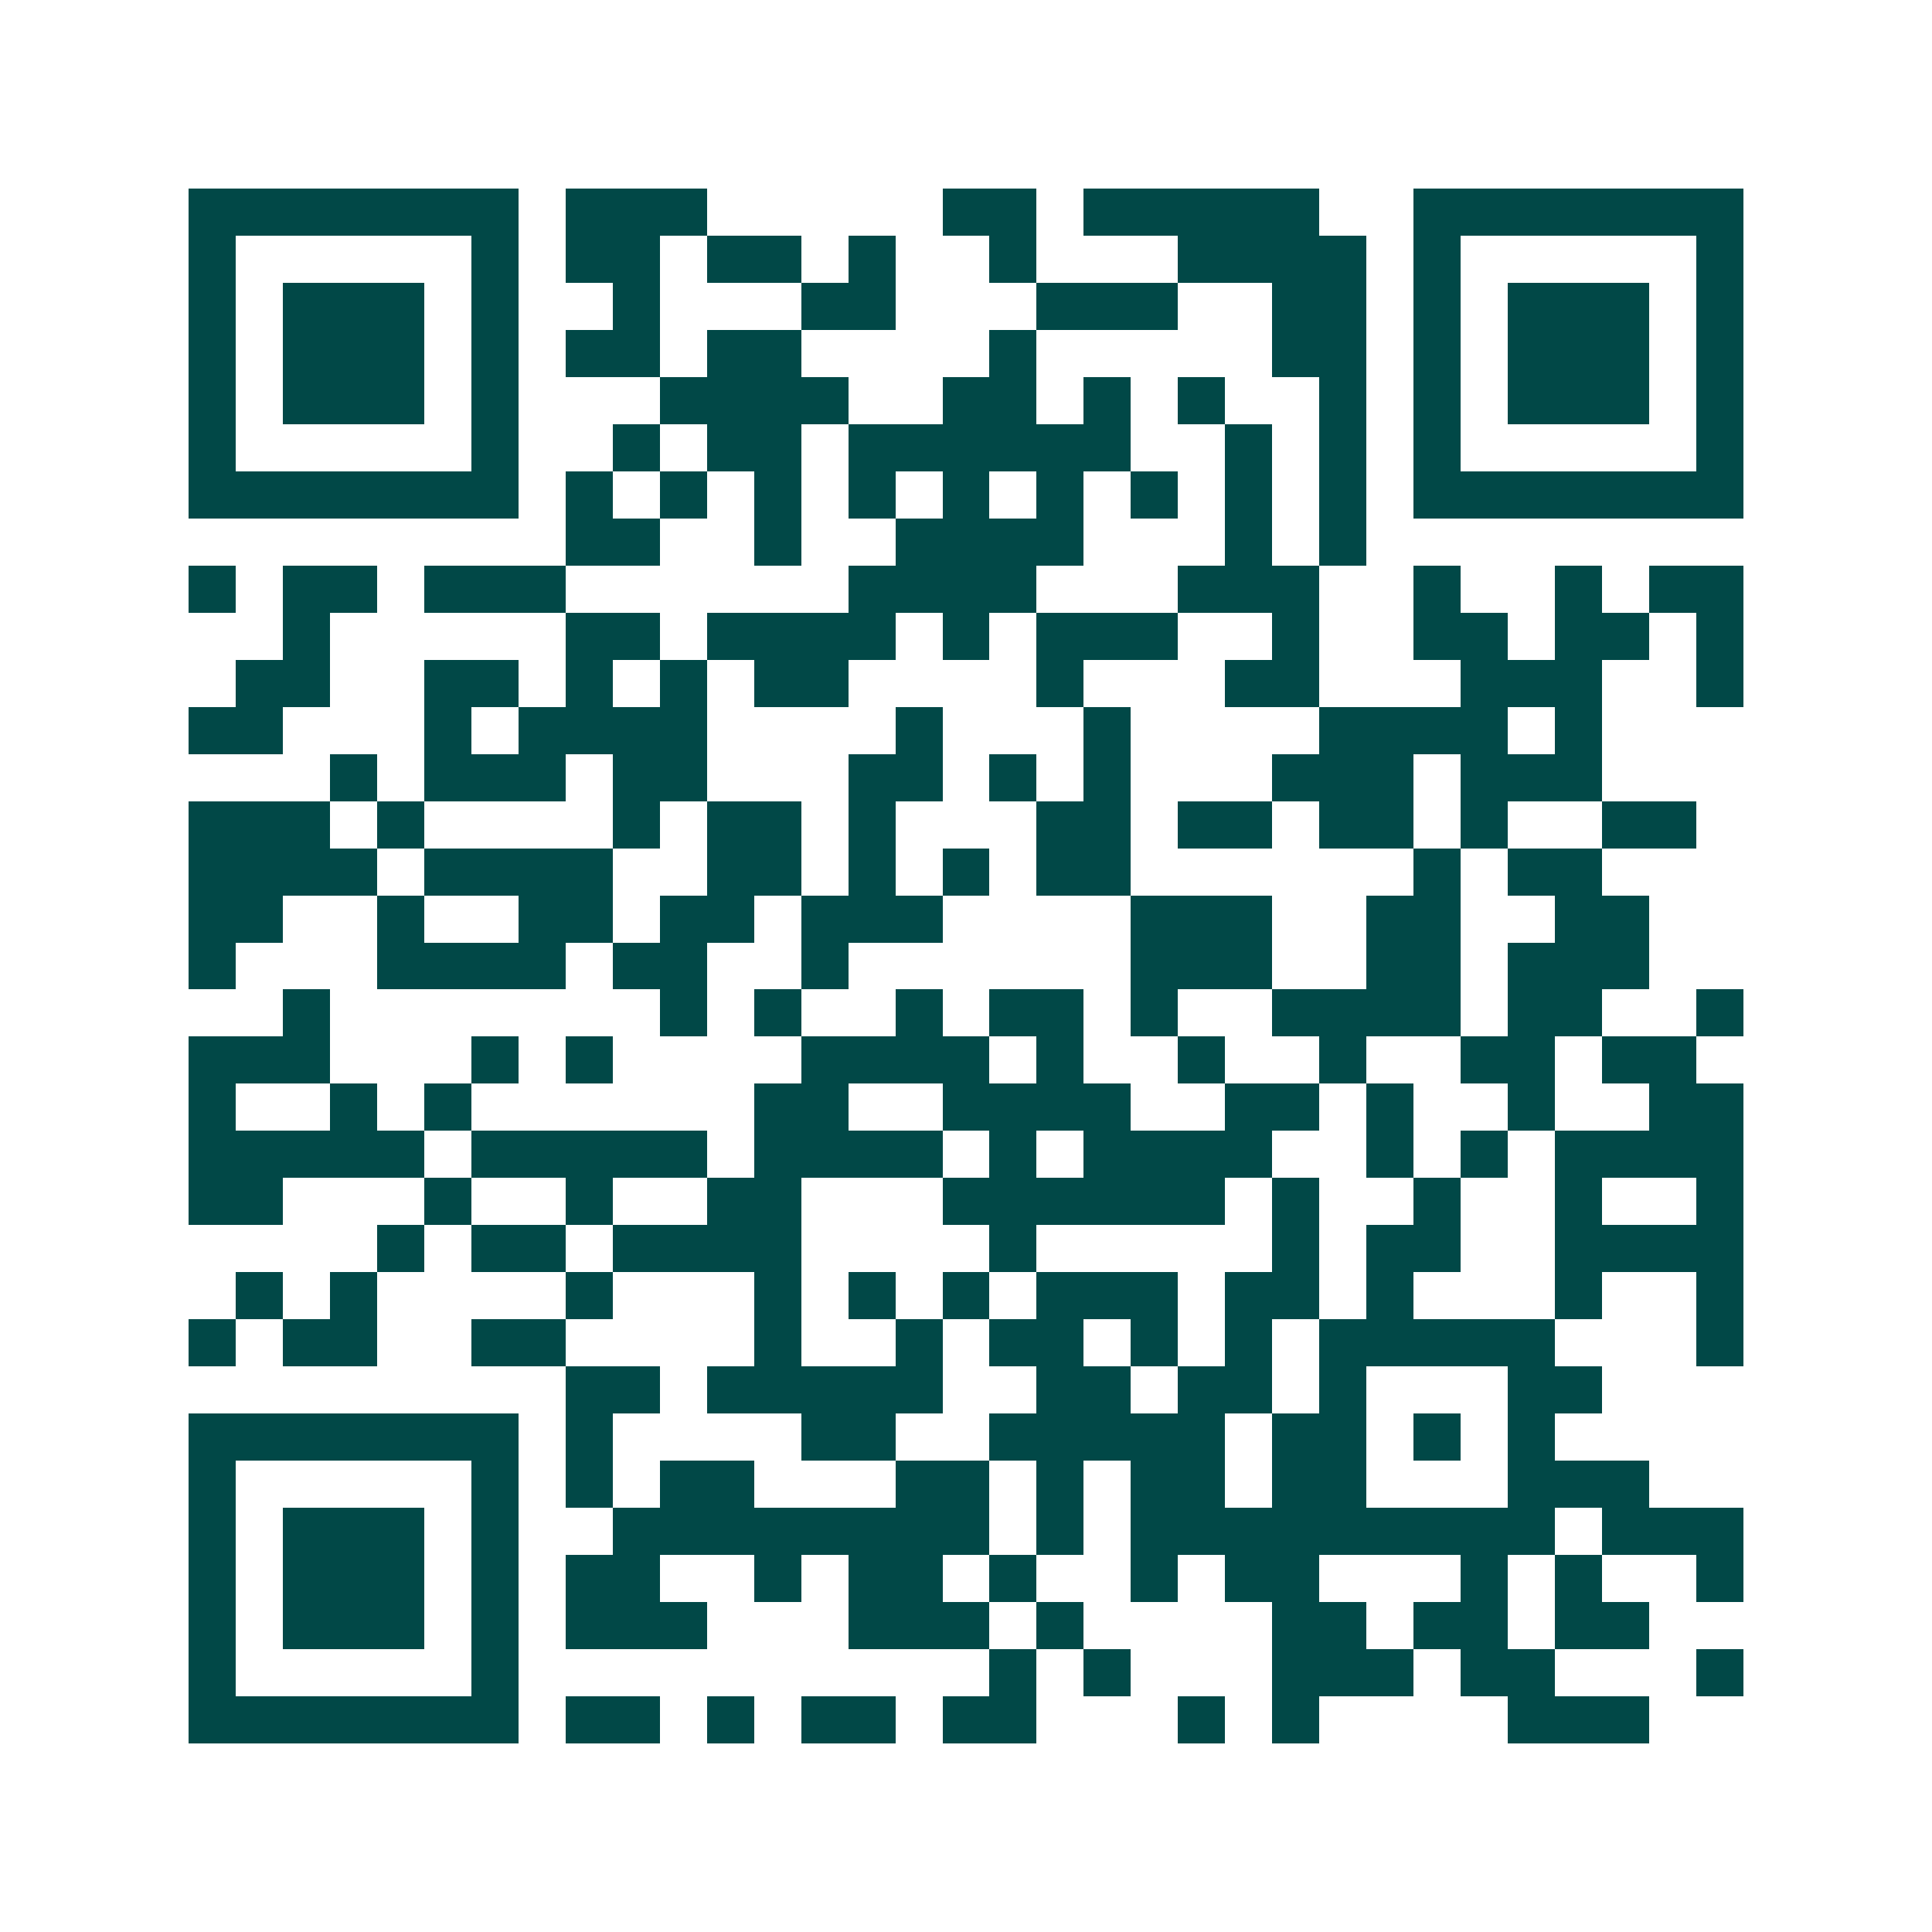 <svg xmlns="http://www.w3.org/2000/svg" width="200" height="200" viewBox="0 0 41 41" shape-rendering="crispEdges"><path fill="#ffffff" d="M0 0h41v41H0z"/><path stroke="#014847" d="M4 4.5h7m1 0h3m5 0h2m1 0h5m2 0h7M4 5.5h1m5 0h1m1 0h2m1 0h2m1 0h1m2 0h1m3 0h4m1 0h1m5 0h1M4 6.5h1m1 0h3m1 0h1m2 0h1m3 0h2m3 0h3m2 0h2m1 0h1m1 0h3m1 0h1M4 7.5h1m1 0h3m1 0h1m1 0h2m1 0h2m4 0h1m5 0h2m1 0h1m1 0h3m1 0h1M4 8.5h1m1 0h3m1 0h1m3 0h4m2 0h2m1 0h1m1 0h1m2 0h1m1 0h1m1 0h3m1 0h1M4 9.5h1m5 0h1m2 0h1m1 0h2m1 0h6m2 0h1m1 0h1m1 0h1m5 0h1M4 10.5h7m1 0h1m1 0h1m1 0h1m1 0h1m1 0h1m1 0h1m1 0h1m1 0h1m1 0h1m1 0h7M12 11.5h2m2 0h1m2 0h4m3 0h1m1 0h1M4 12.5h1m1 0h2m1 0h3m6 0h4m3 0h3m2 0h1m2 0h1m1 0h2M6 13.5h1m5 0h2m1 0h4m1 0h1m1 0h3m2 0h1m2 0h2m1 0h2m1 0h1M5 14.5h2m2 0h2m1 0h1m1 0h1m1 0h2m4 0h1m3 0h2m3 0h3m2 0h1M4 15.5h2m3 0h1m1 0h4m4 0h1m3 0h1m4 0h4m1 0h1M7 16.5h1m1 0h3m1 0h2m3 0h2m1 0h1m1 0h1m3 0h3m1 0h3M4 17.5h3m1 0h1m4 0h1m1 0h2m1 0h1m3 0h2m1 0h2m1 0h2m1 0h1m2 0h2M4 18.5h4m1 0h4m2 0h2m1 0h1m1 0h1m1 0h2m6 0h1m1 0h2M4 19.5h2m2 0h1m2 0h2m1 0h2m1 0h3m4 0h3m2 0h2m2 0h2M4 20.5h1m3 0h4m1 0h2m2 0h1m6 0h3m2 0h2m1 0h3M6 21.5h1m7 0h1m1 0h1m2 0h1m1 0h2m1 0h1m2 0h4m1 0h2m2 0h1M4 22.5h3m3 0h1m1 0h1m4 0h4m1 0h1m2 0h1m2 0h1m2 0h2m1 0h2M4 23.5h1m2 0h1m1 0h1m6 0h2m2 0h4m2 0h2m1 0h1m2 0h1m2 0h2M4 24.5h5m1 0h5m1 0h4m1 0h1m1 0h4m2 0h1m1 0h1m1 0h4M4 25.5h2m3 0h1m2 0h1m2 0h2m3 0h6m1 0h1m2 0h1m2 0h1m2 0h1M8 26.5h1m1 0h2m1 0h4m4 0h1m5 0h1m1 0h2m2 0h4M5 27.5h1m1 0h1m4 0h1m3 0h1m1 0h1m1 0h1m1 0h3m1 0h2m1 0h1m3 0h1m2 0h1M4 28.5h1m1 0h2m2 0h2m4 0h1m2 0h1m1 0h2m1 0h1m1 0h1m1 0h5m3 0h1M12 29.5h2m1 0h5m2 0h2m1 0h2m1 0h1m3 0h2M4 30.5h7m1 0h1m4 0h2m2 0h5m1 0h2m1 0h1m1 0h1M4 31.5h1m5 0h1m1 0h1m1 0h2m3 0h2m1 0h1m1 0h2m1 0h2m3 0h3M4 32.5h1m1 0h3m1 0h1m2 0h8m1 0h1m1 0h9m1 0h3M4 33.5h1m1 0h3m1 0h1m1 0h2m2 0h1m1 0h2m1 0h1m2 0h1m1 0h2m3 0h1m1 0h1m2 0h1M4 34.5h1m1 0h3m1 0h1m1 0h3m3 0h3m1 0h1m4 0h2m1 0h2m1 0h2M4 35.5h1m5 0h1m10 0h1m1 0h1m3 0h3m1 0h2m3 0h1M4 36.5h7m1 0h2m1 0h1m1 0h2m1 0h2m3 0h1m1 0h1m4 0h3"/></svg>
